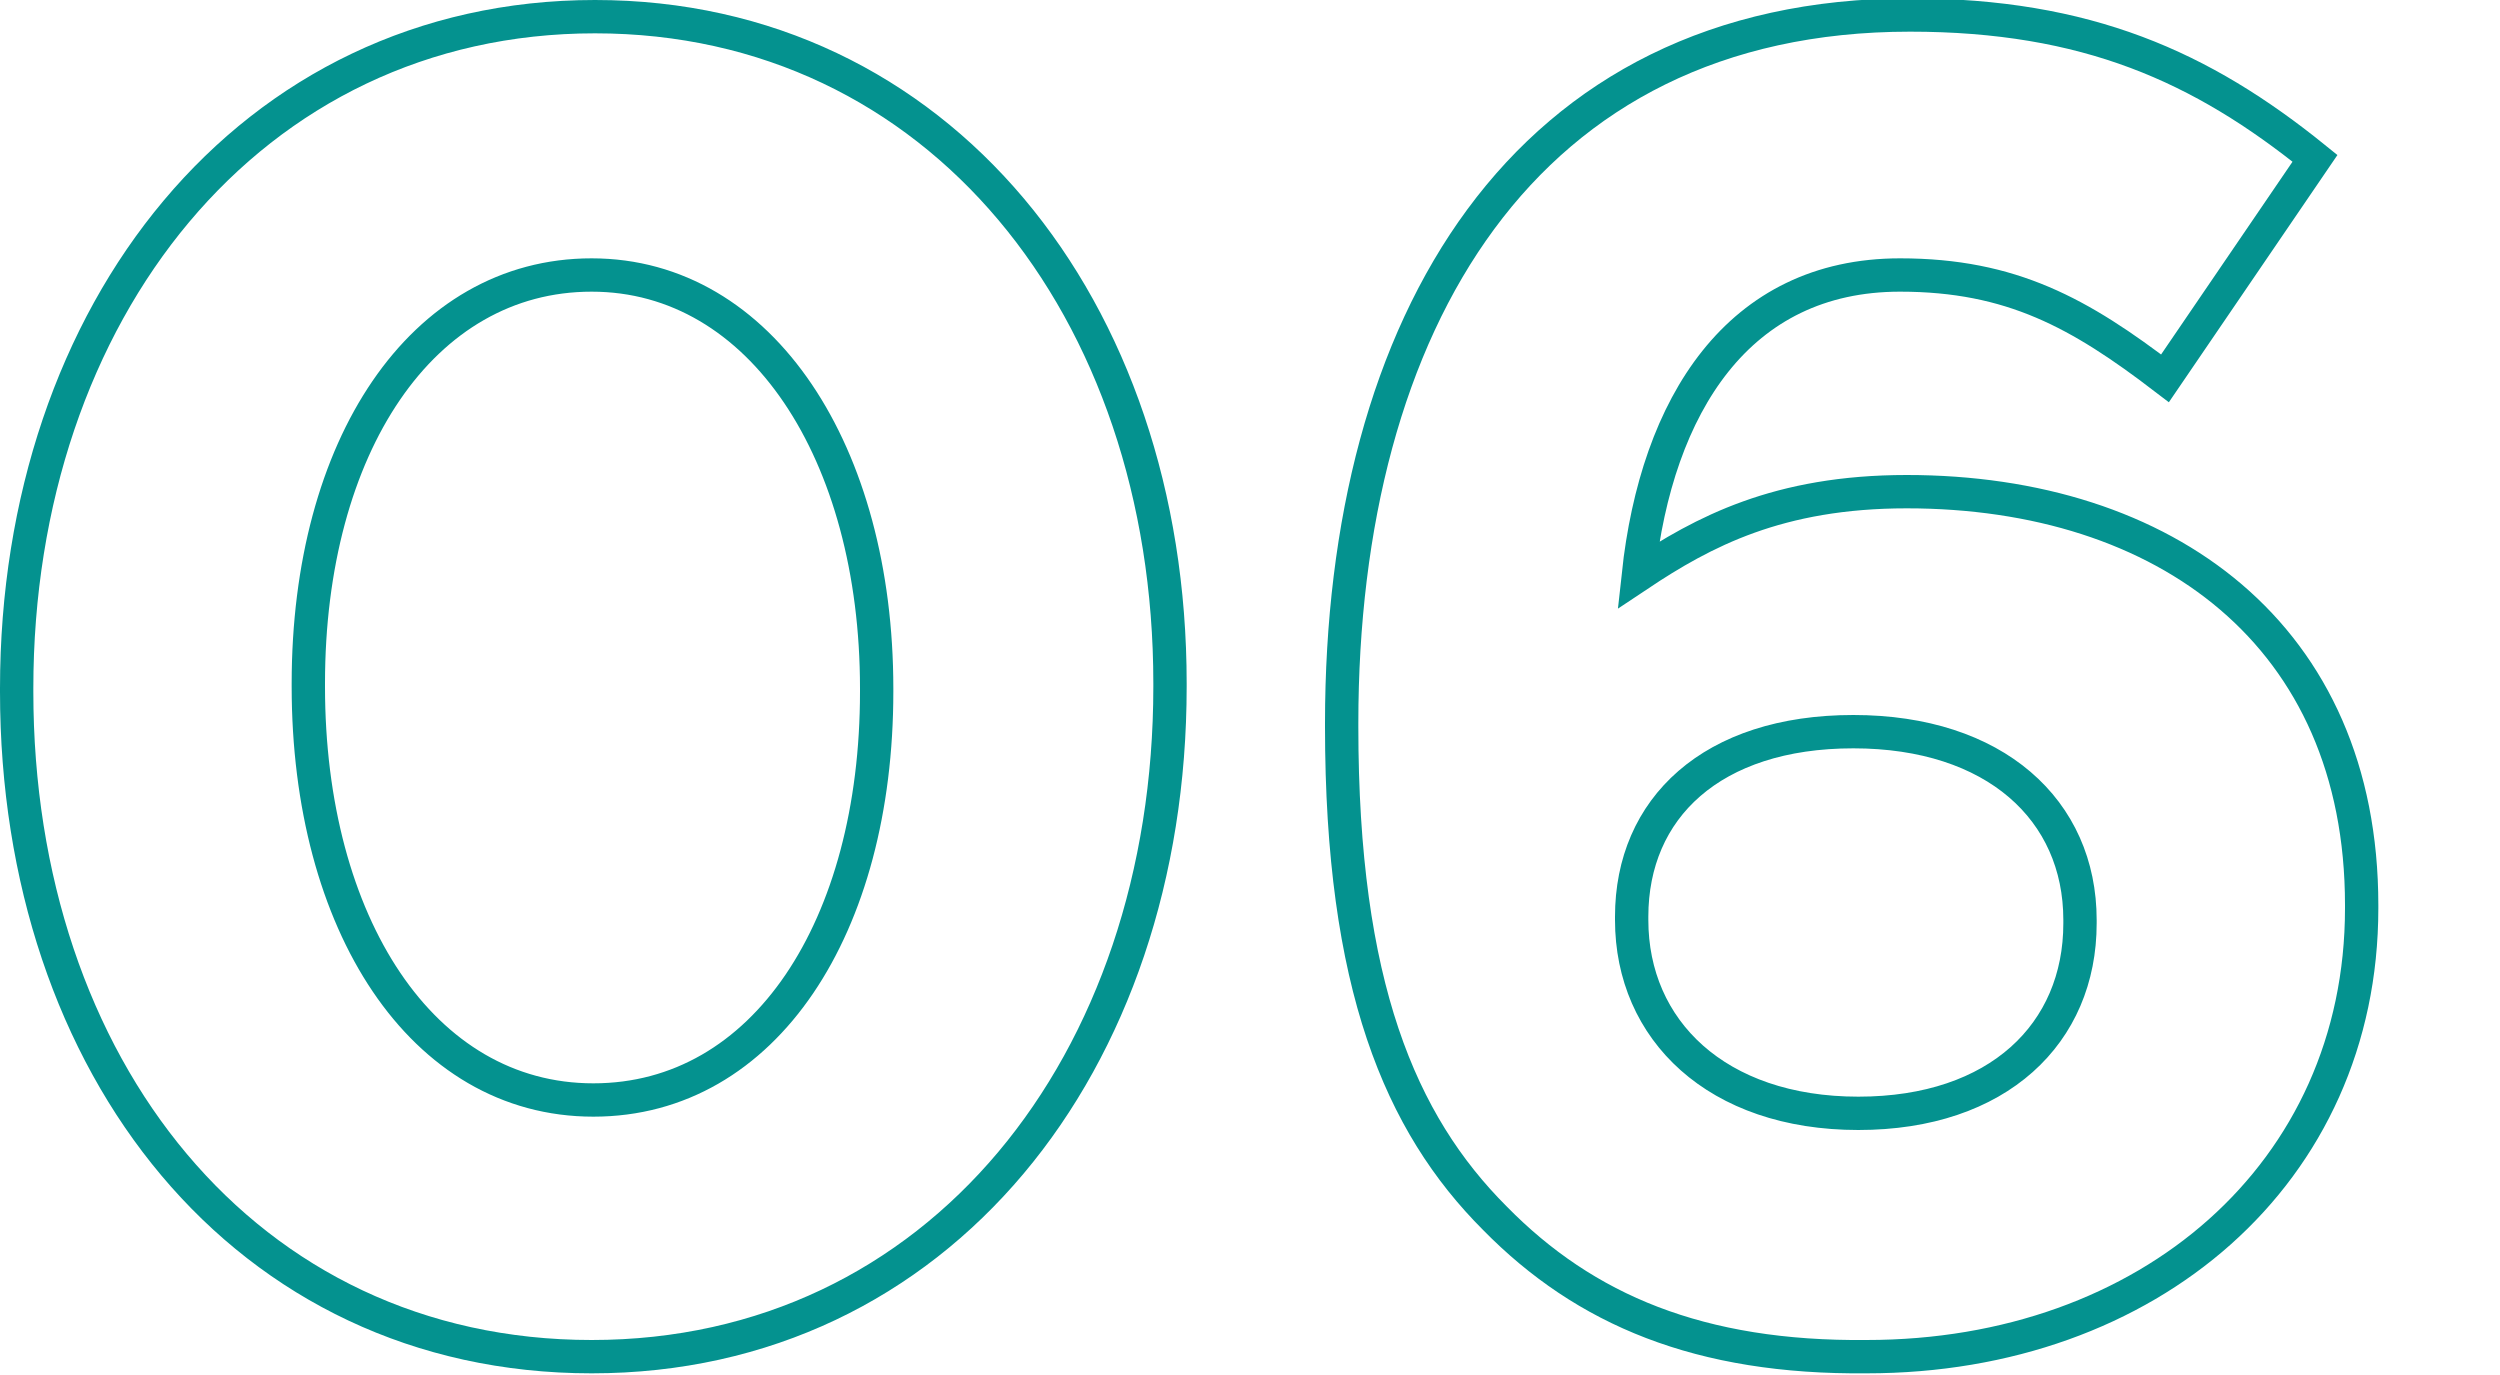 <?xml version="1.0" encoding="utf-8"?>
<!-- Generator: Adobe Illustrator 29.0.1, SVG Export Plug-In . SVG Version: 9.03 Build 54978)  -->
<svg version="1.1" id="Laag_1" xmlns="http://www.w3.org/2000/svg" xmlns:xlink="http://www.w3.org/1999/xlink" x="0px" y="0px"
	 viewBox="0 0 150 82.5" style="enable-background:new 0 0 150 82.5;" xml:space="preserve">
<style type="text/css">
	.Slagschaduw{fill:none;}
	.Afgeronde_x0020_hoeken_x0020_2_x0020_pt{fill:#FFFFFF;stroke:#000000;stroke-miterlimit:10;}
	.X_x0020_actief_x0020_weerspiegelen{fill:none;}
	.Zachte_x0020_schuine_x0020_kant{fill:url(#SVGID_1_);}
	.Schemering{fill:#FFFFFF;}
	.Gebladerte_AS{fill:#FFDD00;}
	.Pompadoer_AS{fill-rule:evenodd;clip-rule:evenodd;fill:#51AEE2;}
	.st0{fill:none;stroke:#04928F;stroke-width:2;}
</style>
<linearGradient id="SVGID_1_" gradientUnits="userSpaceOnUse" x1="-217.918" y1="-736.823" x2="-217.211" y2="-736.116">
	<stop  offset="0" style="stop-color:#E6E6EB"/>
	<stop  offset="0.174" style="stop-color:#E2E2E6"/>
	<stop  offset="0.352" style="stop-color:#D5D4D8"/>
	<stop  offset="0.532" style="stop-color:#C0BFC2"/>
	<stop  offset="0.714" style="stop-color:#A4A2A4"/>
	<stop  offset="0.895" style="stop-color:#828282"/>
	<stop  offset="1" style="stop-color:#6B6E6E"/>
</linearGradient>
<g>
	<path class="st0" d="M1,41.5v-0.2C1,18.7,15,1,35.7,1c20.6,0,34.5,17.5,34.5,40v0.2c0,22.6-13.9,40.2-34.7,40.2S1,64,1,41.5z
		 M52.6,41.5v-0.2c0-14.1-6.9-24.8-17.1-24.8S18.5,26.8,18.5,41v0.2c0,14.2,6.8,24.8,17.1,24.8S52.6,55.6,52.6,41.5z"/>
	<path class="st0" d="M89.7,73.1c-5.7-5.7-9.2-14-9.2-29.5v-0.2c0-24,10.9-42.5,34.1-42.5c10.6,0,17.5,3.1,24.3,8.6l-9,13.2
		c-5.1-3.9-9.2-6.2-15.9-6.2c-9.7,0-14.6,7.8-15.7,18c3.9-2.6,8.4-5,16.1-5c15.5,0,27.3,8.6,27.3,24.8v0.2
		c0,15.9-12.8,26.9-29.7,26.9C102,81.5,95.1,78.6,89.7,73.1z M124.8,55.4v-0.2c0-6.6-5.1-11.3-13.6-11.3S97.9,48.5,97.9,55v0.2
		c0,6.6,5.1,11.6,13.6,11.6C119.9,66.8,124.8,62,124.8,55.4z"/>
</g>
</svg>
